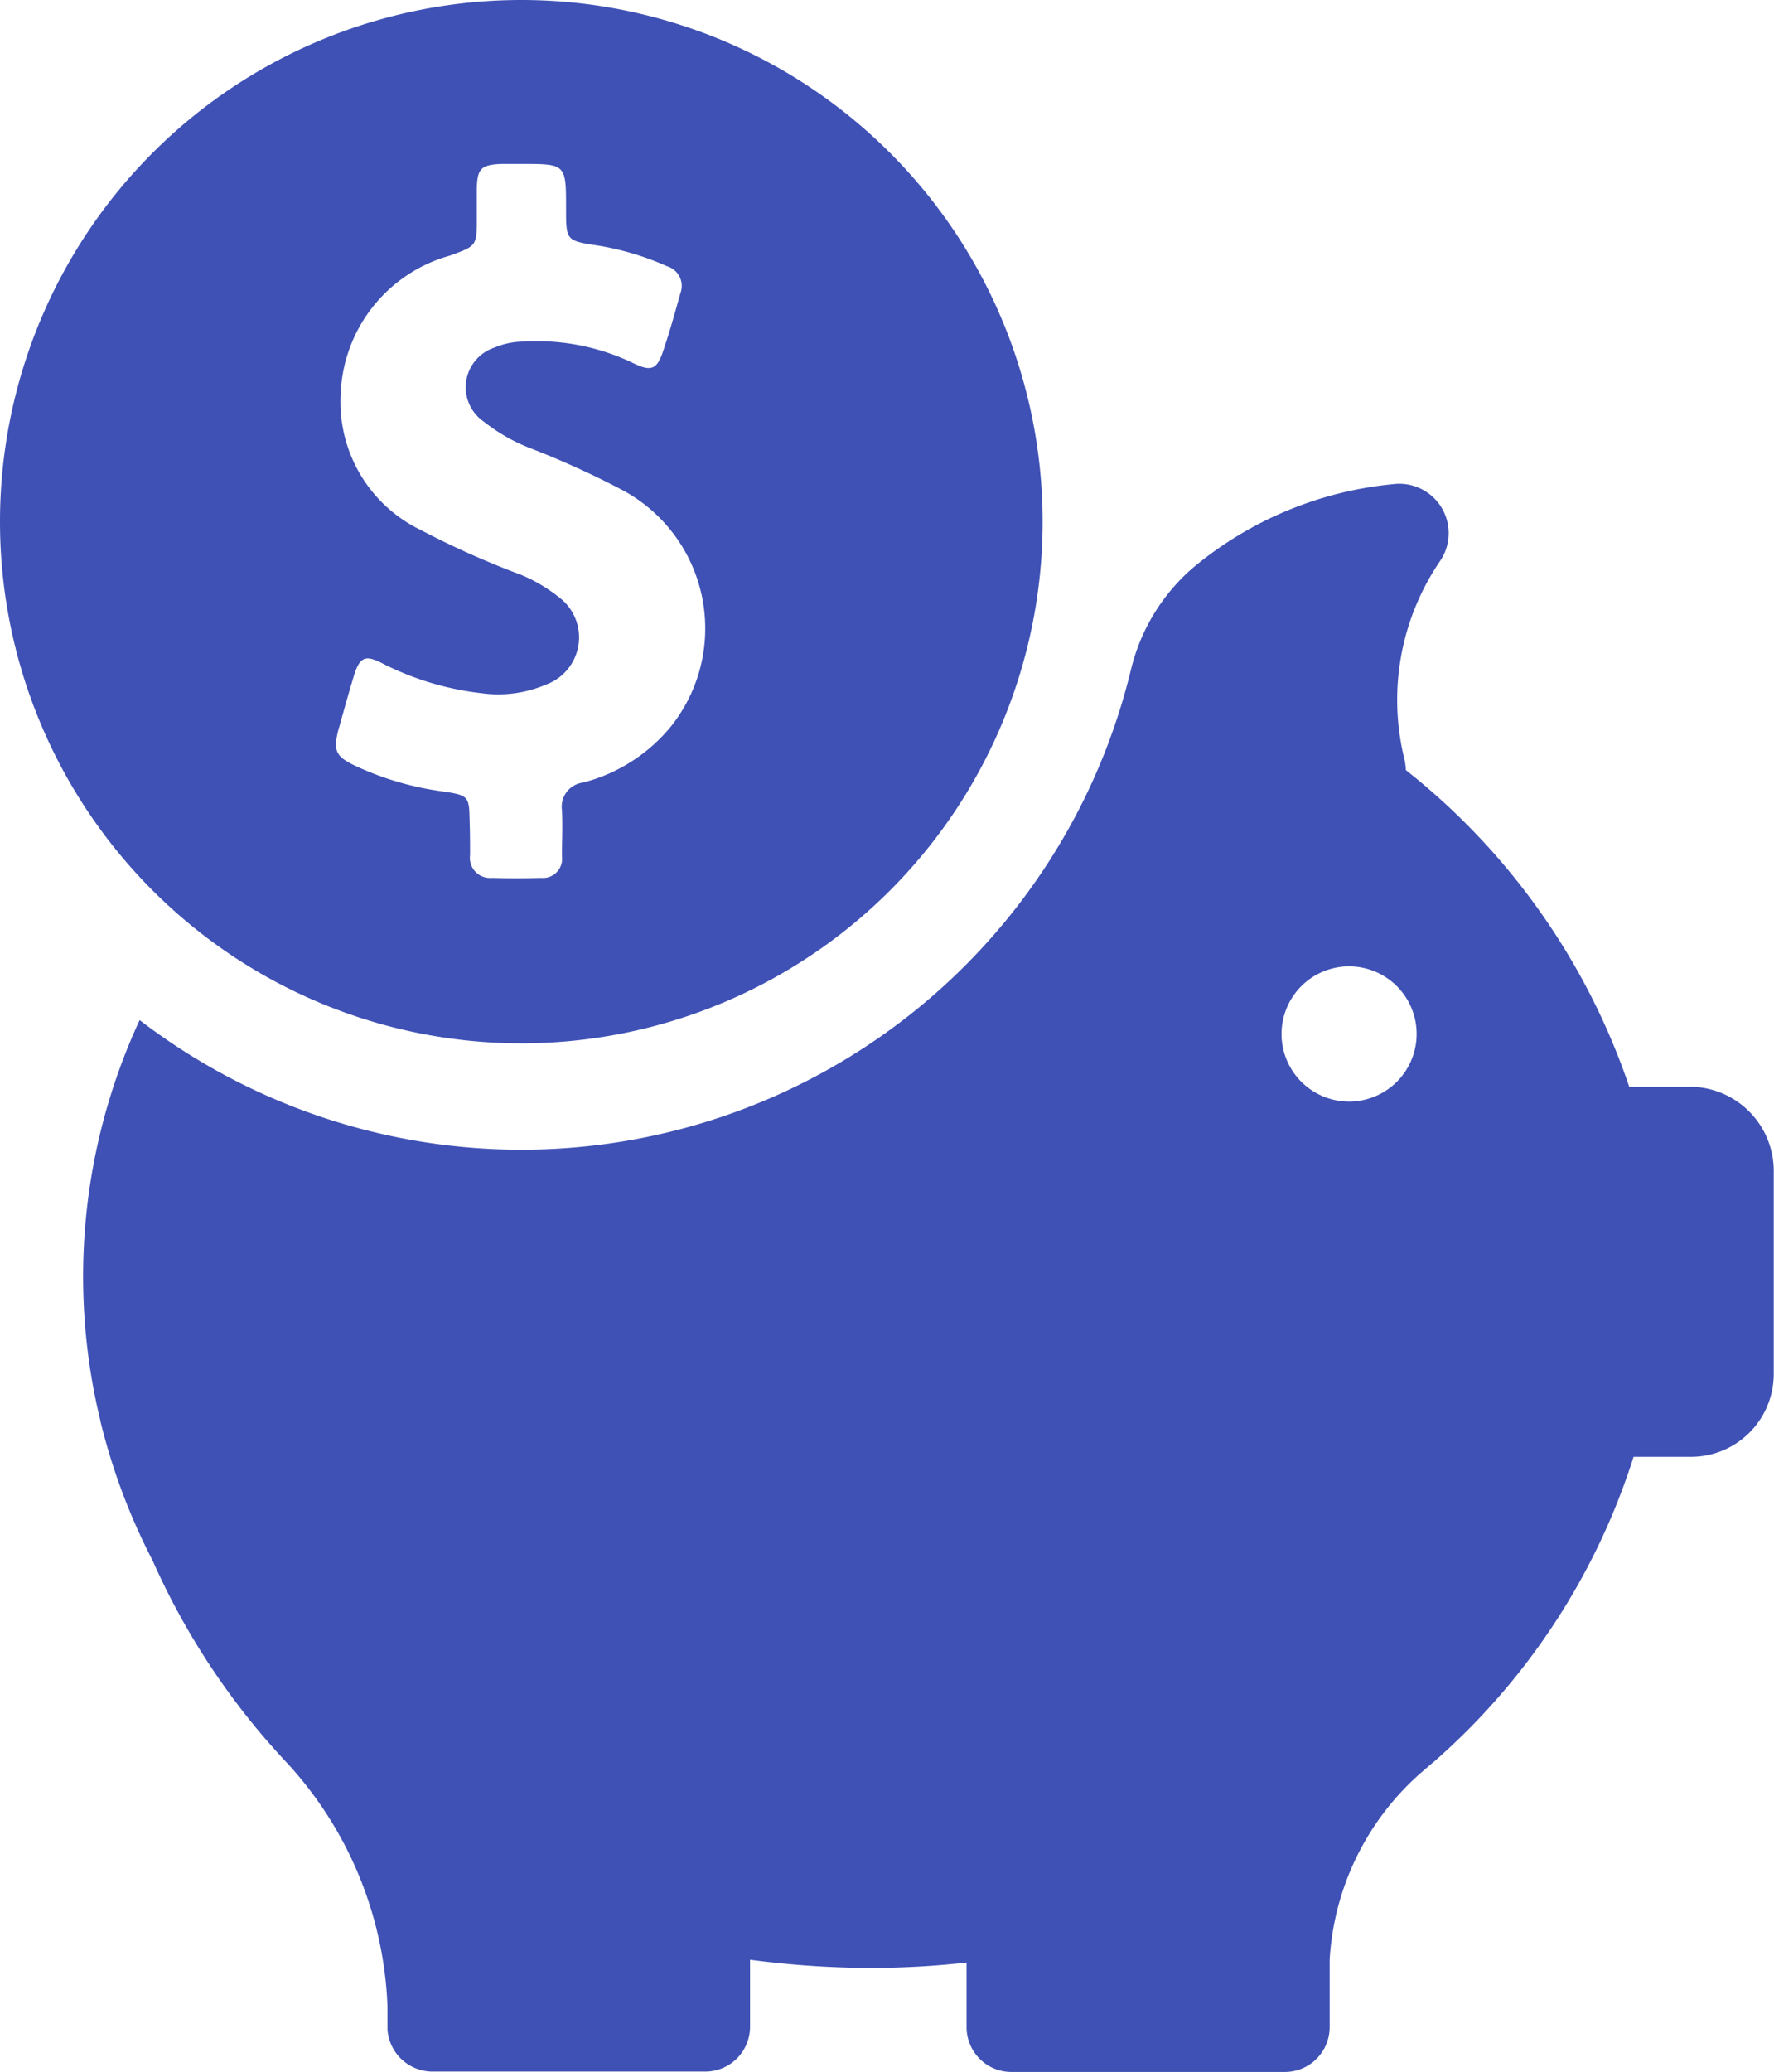<svg id="piggy-bank" xmlns="http://www.w3.org/2000/svg" width="53.862" height="62.867" viewBox="0 0 53.862 62.867">
  <path id="Path_87" data-name="Path 87" d="M390.821,379.656A15.828,15.828,0,1,0,375,363.821,15.828,15.828,0,0,0,390.821,379.656Zm-5.527-9.574c.144-.524.288-1.035.445-1.559.183-.6.354-.668.9-.38a8.84,8.84,0,0,0,2.986.891,3.682,3.682,0,0,0,1.952-.262,1.524,1.524,0,0,0,.367-2.672,4.778,4.778,0,0,0-1.113-.655,26.442,26.442,0,0,1-3.052-1.362,4.315,4.315,0,0,1-2.436-4.126,4.533,4.533,0,0,1,3.314-4.2c.819-.3.819-.288.819-1.146v-.864c.013-.642.131-.747.76-.773h.589c1.362,0,1.362,0,1.362,1.362,0,.956,0,.969.956,1.113a8.5,8.5,0,0,1,2.109.629.622.622,0,0,1,.406.819c-.164.589-.327,1.179-.524,1.755-.183.55-.354.629-.878.38a6.734,6.734,0,0,0-3.353-.668,2.3,2.3,0,0,0-.891.183,1.267,1.267,0,0,0-.314,2.253,5.454,5.454,0,0,0,1.454.819,26.754,26.754,0,0,1,2.672,1.212,4.764,4.764,0,0,1,1.532,7.23,5.093,5.093,0,0,1-2.652,1.683.739.739,0,0,0-.642.838c.026.471,0,.93,0,1.4a.58.58,0,0,1-.629.655c-.491.013-1.008.013-1.506,0a.611.611,0,0,1-.655-.694c0-.341,0-.681-.013-1.022-.013-.747-.026-.786-.76-.9a9.15,9.15,0,0,1-2.685-.773c-.642-.3-.707-.471-.524-1.166Zm0,0" transform="translate(-375 -348)" fill="#3f51b5"/>
  <path id="Path_88" data-name="Path 88" d="M439.225,455.987h-1.847a20.722,20.722,0,0,0-6.784-9.613,1.771,1.771,0,0,0-.052-.367A7.469,7.469,0,0,1,431.655,440,1.5,1.5,0,0,0,430.2,437.7a11.124,11.124,0,0,0-6.09,2.554,5.918,5.918,0,0,0-1.86,3.065,19.043,19.043,0,0,1-30.1,10.641,18.5,18.5,0,0,0-1.192,12.154.229.229,0,0,0,.013.065,18.9,18.9,0,0,0,1.572,4.178,21.924,21.924,0,0,0,4.021,6.077,11.539,11.539,0,0,1,3.111,7.452v.707a1.372,1.372,0,0,0,1.362,1.27h8.284a1.36,1.36,0,0,0,1.362-1.362V482.47a28.47,28.47,0,0,0,3.68.249,26.433,26.433,0,0,0,2.894-.164v1.951a1.361,1.361,0,0,0,1.362,1.369h8.3a1.361,1.361,0,0,0,1.362-1.362V482.47a8.17,8.17,0,0,1,2.816-5.71l.275-.236c.026-.026.052-.039.079-.065a20.515,20.515,0,0,0,6.057-9.247h1.735a2.515,2.515,0,0,0,2.521-2.515v-6.2a2.556,2.556,0,0,0-2.541-2.515Zm-10.36.445a2.051,2.051,0,1,1,1.455-.6A2.056,2.056,0,0,1,428.865,456.433Zm0,0" transform="translate(-387.91 -423.009)" fill="#3f51b5"/>
</svg>
